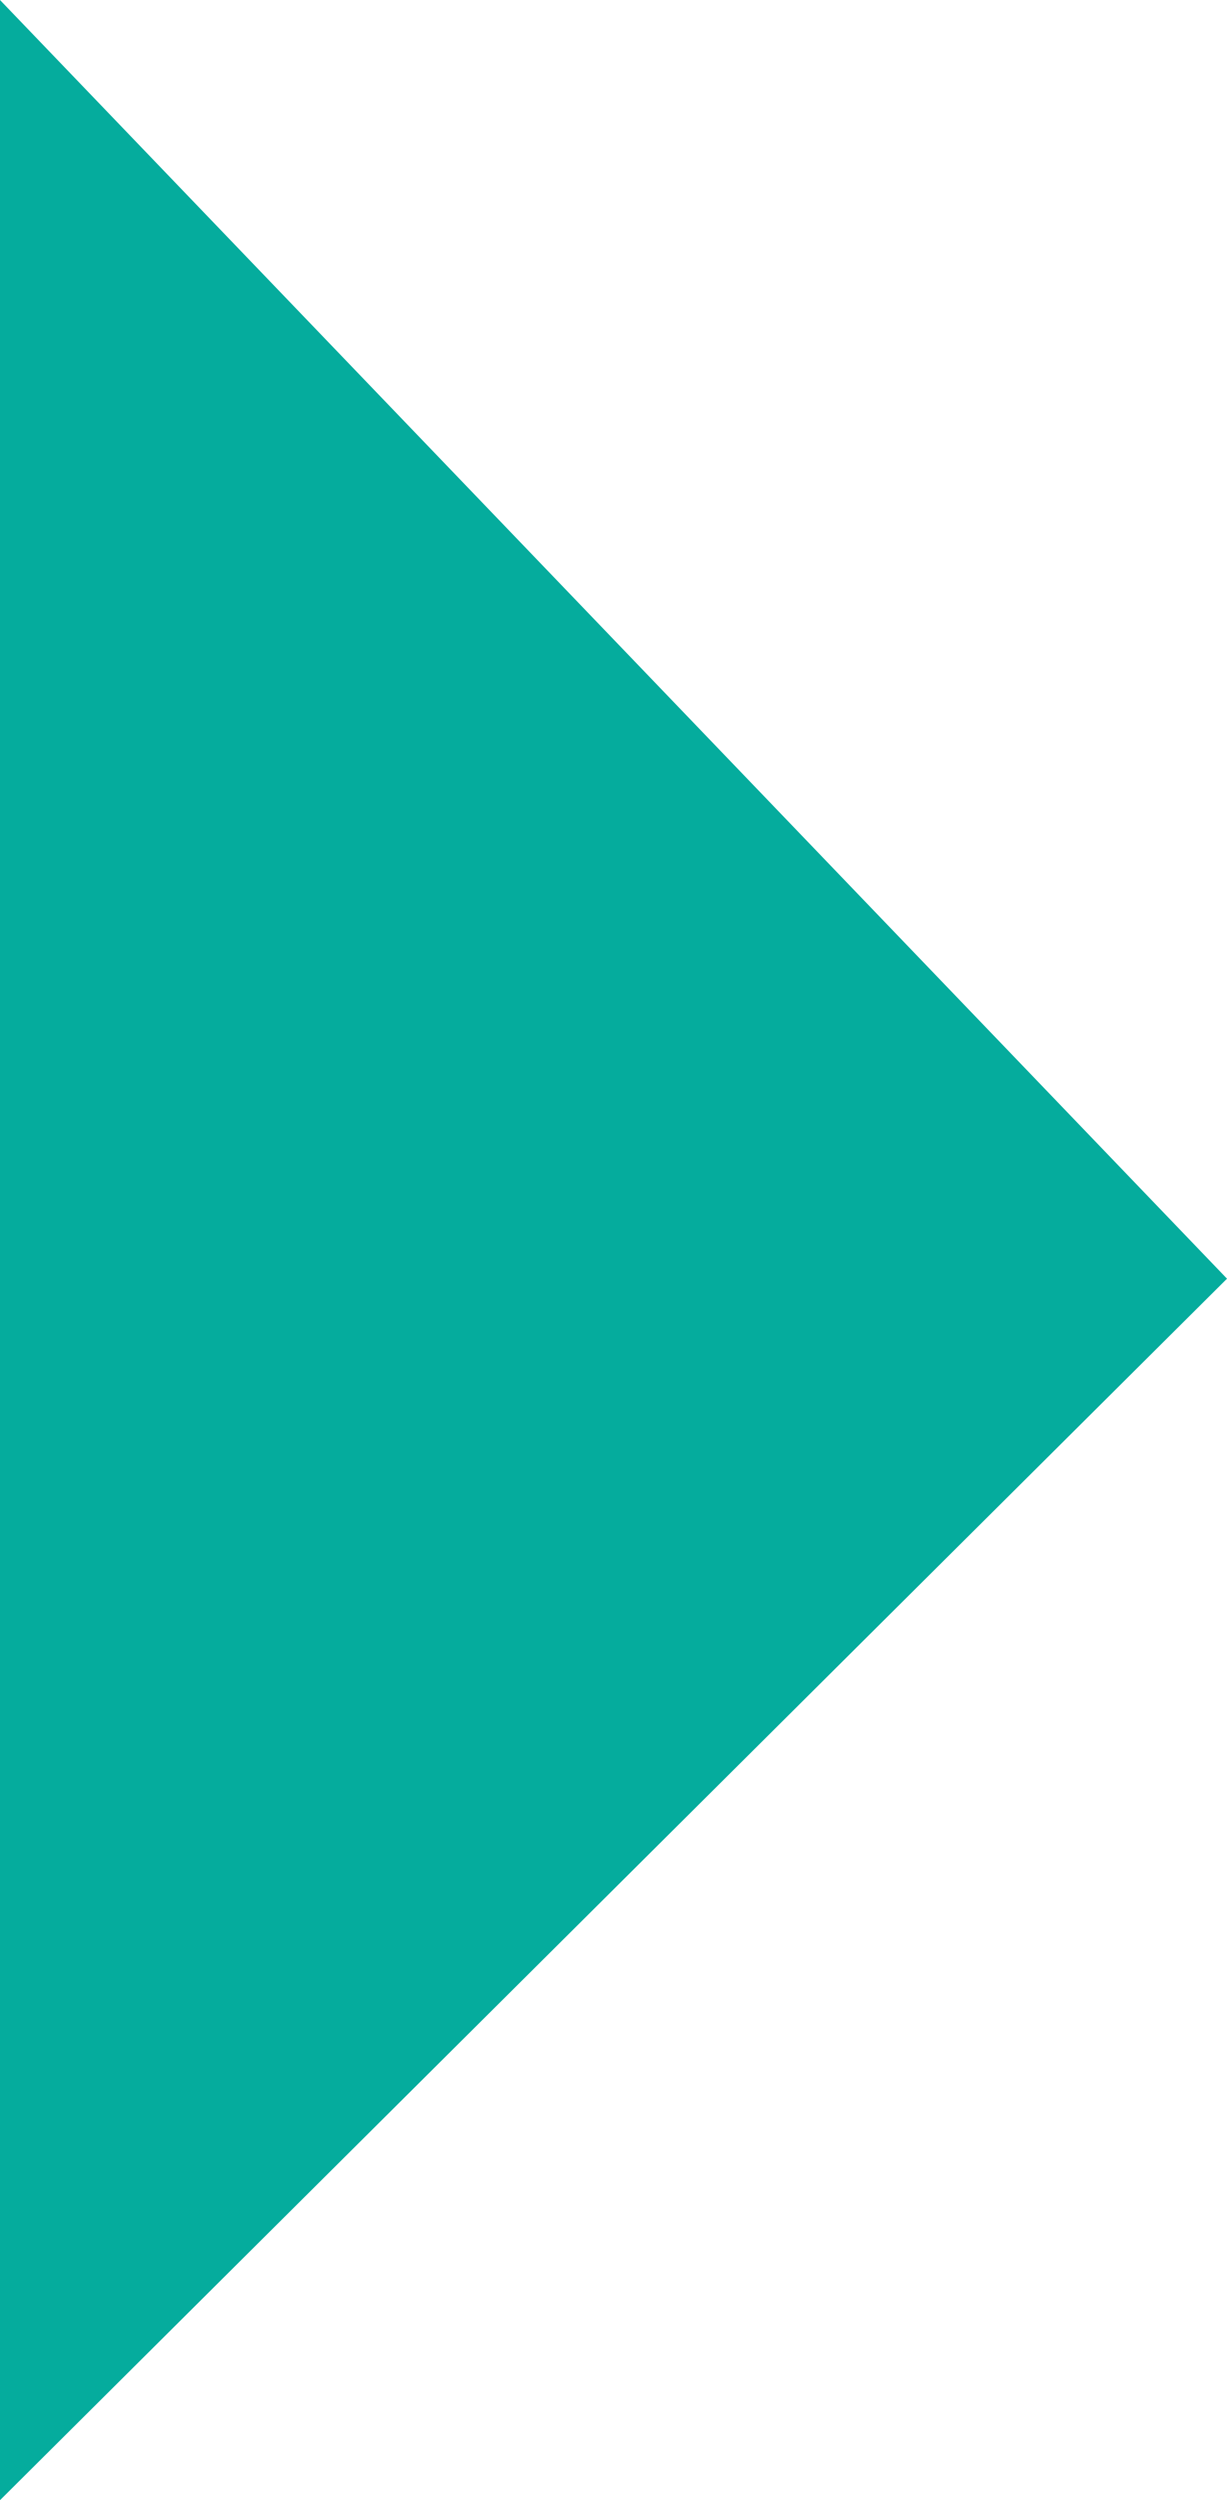 <?xml version="1.0" encoding="UTF-8" standalone="no"?><svg xmlns="http://www.w3.org/2000/svg" xmlns:xlink="http://www.w3.org/1999/xlink" fill="#05ac9d" height="424.3" preserveAspectRatio="xMidYMid meet" version="1" viewBox="0.0 0.0 208.3 424.3" width="208.3" zoomAndPan="magnify"><g id="change1_1"><path d="M0 0L0 424.3 208.3 217z" fill="inherit"/></g></svg>